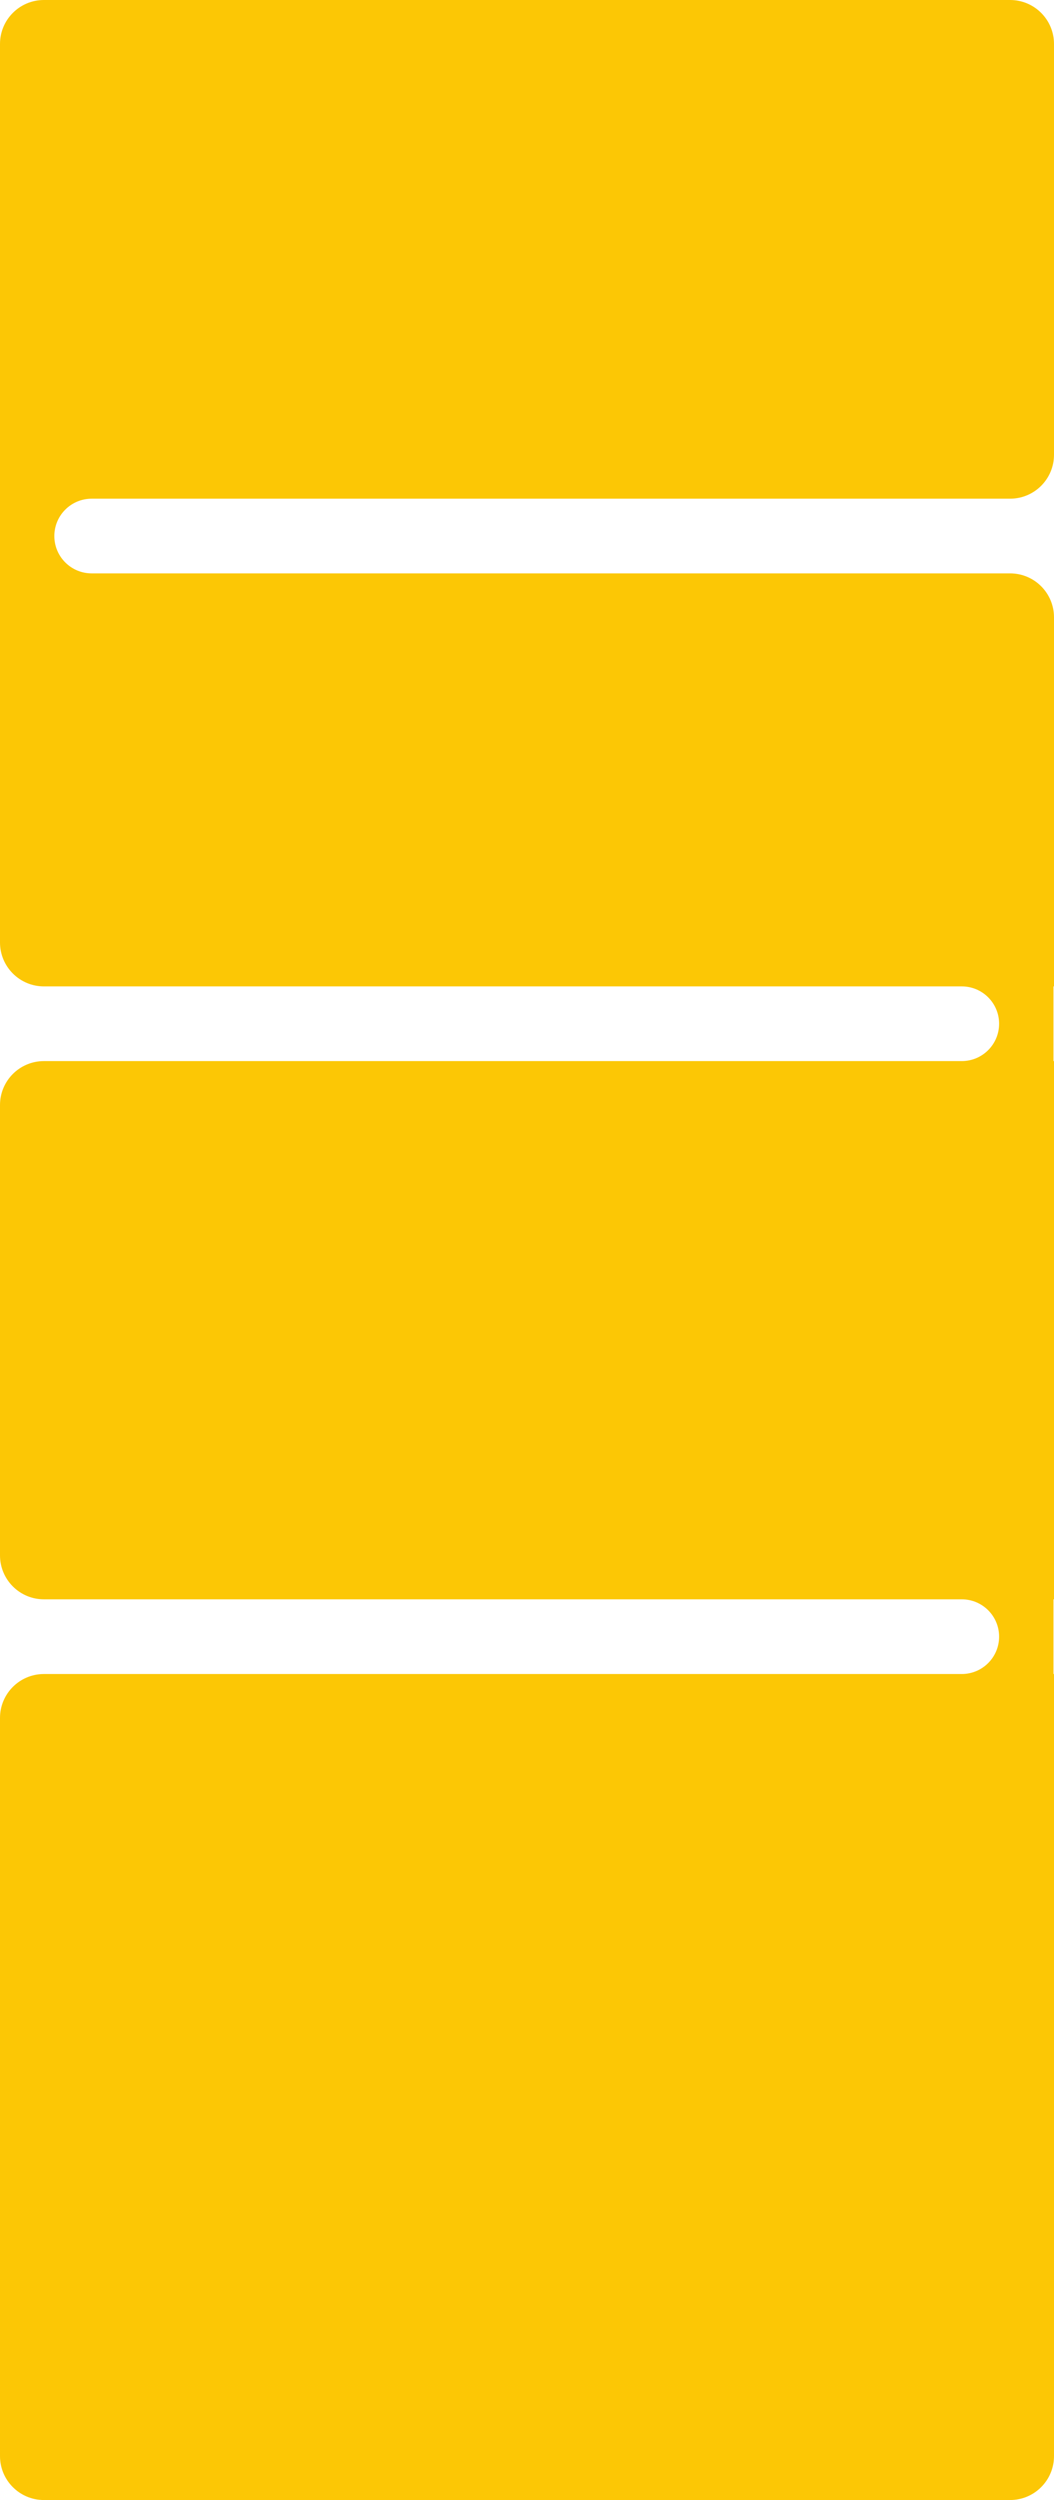 <?xml version="1.0" encoding="UTF-8"?> <svg xmlns="http://www.w3.org/2000/svg" width="480" height="1138" viewBox="0 0 480 1138" fill="none"><path fill-rule="evenodd" clip-rule="evenodd" d="M0 20C0 8.954 8.954 0 20 0H460C471.046 0 480 8.954 480 20V207C480 218.046 471.046 227 460 227H41.749C32.36 227 24.749 234.611 24.749 244V244C24.749 253.389 32.36 261 41.749 261H460C471.046 261 480 269.954 480 281V448.874C480 448.944 479.944 449 479.874 449V449C479.805 449 479.749 449.056 479.749 449.126V482.874C479.749 482.944 479.805 483 479.874 483V483C479.944 483 480 483.056 480 483.126V727.874C480 727.944 479.944 728 479.874 728V728C479.805 728 479.749 728.056 479.749 728.126V761.874C479.749 761.944 479.805 762 479.874 762V762C479.944 762 480 762.056 480 762.126V1118C480 1129.05 471.046 1138 460 1138H20C8.954 1138 0 1129.05 0 1118V782C0 770.954 8.954 762 20 762H438C447.389 762 455 754.389 455 745V745C455 735.611 447.389 728 438 728H20C8.954 728 0 719.046 0 708V503C0 491.954 8.954 483 20 483H438C447.389 483 455 475.389 455 466V466C455 456.611 447.389 449 438 449H20C8.954 449 0 440.046 0 429V275.997V261V227V210V20Z" fill="#FCC705"></path></svg> 